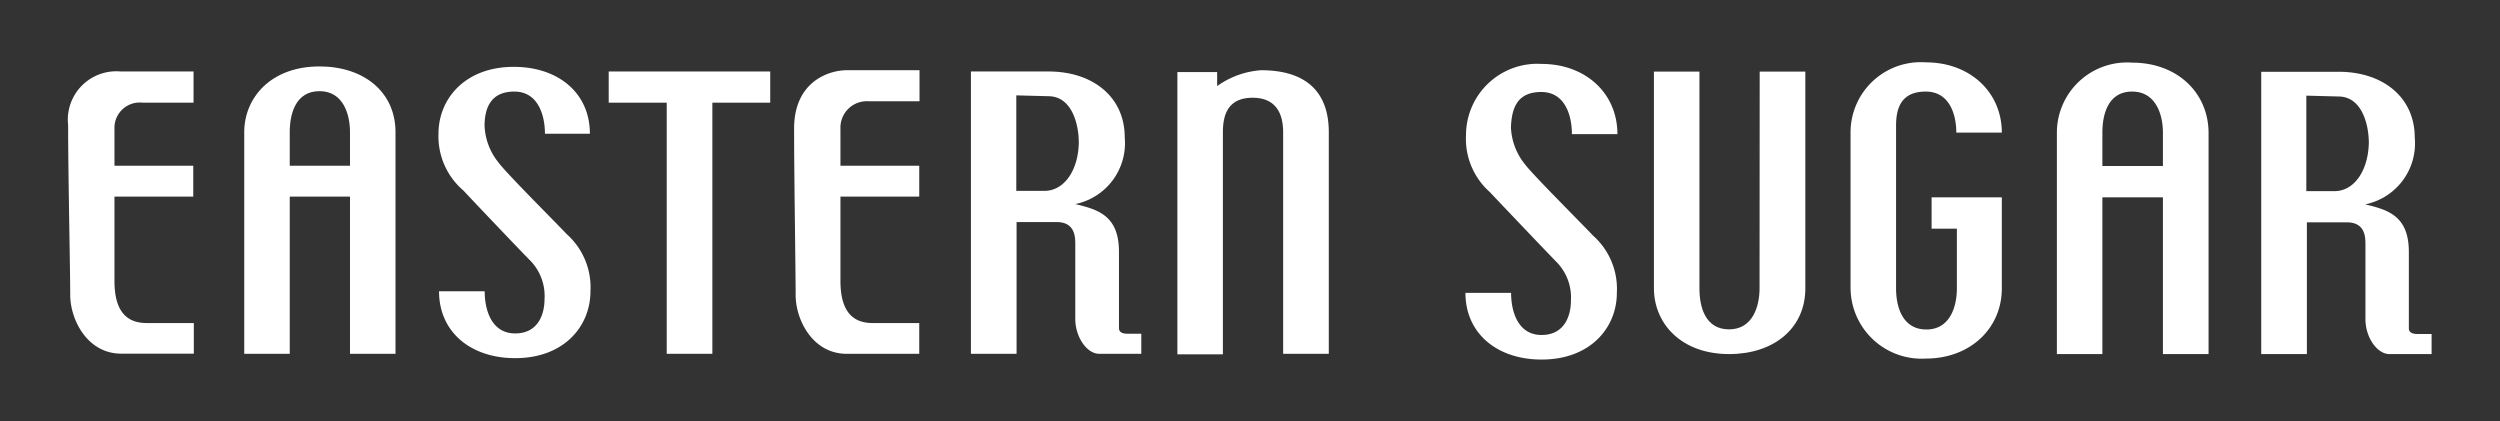 <svg xmlns="http://www.w3.org/2000/svg" viewBox="0 0 178 30"><rect x="0" y="0" width="178" height="30" fill="#333333" stroke="none"/><defs><style>.cls-1{fill:#fff;}</style></defs><title>ES-logo</title><g id="Layer_1" data-name="Layer 1"><path class="cls-1" d="M4.85,8.91C4.85,12.32,5,19.25,5,21s1.21,4.18,3.63,4.18h5.17V23H10.44c-1.36,0-2.29-.76-2.29-3V14h5.61V11.8H8.15V9.16a1.8,1.8,0,0,1,2-1.85l3.63,0V5.09H8.59A3.45,3.45,0,0,0,4.85,8.91Z"/><path class="cls-1" d="M56.54,9.16c0,3.41.11,10.09.11,11.85s1.21,4.18,3.63,4.18h5.17V23H62.13c-1.36,0-2.29-.76-2.29-3V14h5.61V11.8H59.84V9.16a1.88,1.88,0,0,1,2-1.95c1.32,0,3.63,0,3.63,0V5H60.28C59.07,5,56.54,5.76,56.54,9.16Z"/><polygon class="cls-1" points="43.34 7.31 47.47 7.31 47.47 25.19 50.72 25.19 50.72 7.31 54.84 7.31 54.84 5.09 43.34 5.09 43.34 7.31"/><path class="cls-1" d="M79.67,23.35V17.92c0-2.57-1.49-3-3.11-3.39a4.43,4.43,0,0,0,3.52-4.76c0-2.86-2.26-4.68-5.42-4.68H69.13v20.1h3.25V15.81s1.73,0,2.84,0c1.36,0,1.34,1.11,1.34,1.64v5.26c0,1.29.83,2.48,1.7,2.48h3V23.76h-.76C80.25,23.76,79.67,23.82,79.67,23.35Zm-5.31-9.76h-2V6.79l2.28.06c1.68,0,2.17,2,2.17,3.3C76.78,12.1,75.79,13.59,74.36,13.59Z"/><path class="cls-1" d="M22.75,4.73c-3.48,0-5.36,2.24-5.36,4.68V25.19h3.24V14h4.29V25.19h3.24V9.41C28.16,6.55,25.91,4.73,22.75,4.73ZM20.63,11.8V9.41c0-1.35.44-2.92,2.12-2.92s2.17,1.63,2.17,2.92V11.8Z"/><path class="cls-1" d="M89.79,5a6.09,6.09,0,0,0-3.13,1.13v-1H83.83v20.1h3.24V9.41c0-1.35.44-2.45,2.12-2.45s2.17,1.16,2.17,2.45V25.19h3.25V9.41C94.61,6.55,93,5,89.79,5Z"/><path class="cls-1" d="M36.62,6.52c1.68,0,2.18,1.66,2.18,3H42c0-2.9-2.25-4.76-5.42-4.76-3.47,0-5.36,2.28-5.36,4.76A5.07,5.07,0,0,0,33,13.57c.74.8,4.15,4.38,4.77,5a3.61,3.61,0,0,1,1,2.74c0,1-.41,2.43-2.09,2.43s-2.17-1.66-2.17-3H31.26c0,2.91,2.26,4.76,5.42,4.76,3.48,0,5.36-2.27,5.36-4.76a5.07,5.07,0,0,0-1.7-4.08c-.74-.79-4.32-4.36-4.84-5.08a4.44,4.44,0,0,1-1-2.64C34.51,7.61,35,6.52,36.62,6.52Z"/><path class="cls-1" d="M172.39,23.78c-.29,0-.88.06-.88-.41V17.94c0-2.57-1.48-3-3.11-3.39a4.43,4.43,0,0,0,3.53-4.76c0-2.86-2.26-4.68-5.42-4.68H161v20.1h3.25V15.83s1.73,0,2.84,0c1.36,0,1.33,1.12,1.33,1.64v5.26c0,1.29.83,2.48,1.71,2.48h3V23.78Zm-6.18-10.17h-2V6.81l2.28.06c1.68,0,2.17,2,2.17,3.3C168.62,12.12,167.64,13.61,166.21,13.61Z"/><path class="cls-1" d="M151.81,4.46a5,5,0,0,0-5.36,5V25.21h3.24V14.05H154V25.21h3.25V9.44C157.23,6.58,155,4.46,151.81,4.46Zm-2.12,7.36V9.44c0-1.36.44-2.92,2.12-2.92S154,8.15,154,9.44v2.38Z"/><path class="cls-1" d="M125.28,20.53c0,1.29-.49,2.92-2.17,2.92S121,21.89,121,20.53V5.1h-3.24V20.53c0,2.45,1.88,4.68,5.36,4.68,3.16,0,5.42-1.82,5.42-4.68V5.1h-3.25Z"/><path class="cls-1" d="M135,8.94c0-1.35.44-2.42,2.12-2.42s2.17,1.63,2.17,2.92h3.24c0-2.86-2.25-5-5.41-5a5,5,0,0,0-5.36,5V20.53a5.06,5.06,0,0,0,5.36,5c3.16,0,5.41-2.15,5.41-5V14.05h-5v2.23h1.8v4.26c0,1.29-.49,2.92-2.17,2.92S135,21.89,135,20.53V8.94Z"/><path class="cls-1" d="M109.74,6.55c1.68,0,2.18,1.65,2.18,3h3.24c0-2.9-2.25-5-5.42-5a5.08,5.08,0,0,0-5.36,5.05,5.07,5.07,0,0,0,1.7,4.08c.74.79,4.15,4.37,4.77,5a3.6,3.6,0,0,1,1,2.73c0,1-.41,2.44-2.09,2.44s-2.17-1.66-2.17-3h-3.25c0,2.9,2.26,4.75,5.42,4.75,3.48,0,5.36-2.27,5.36-4.75a5.07,5.07,0,0,0-1.7-4.08c-.74-.79-4.32-4.36-4.84-5.07a4.44,4.44,0,0,1-1-2.63C107.63,7.63,108.07,6.55,109.74,6.55Z"/></g></svg>